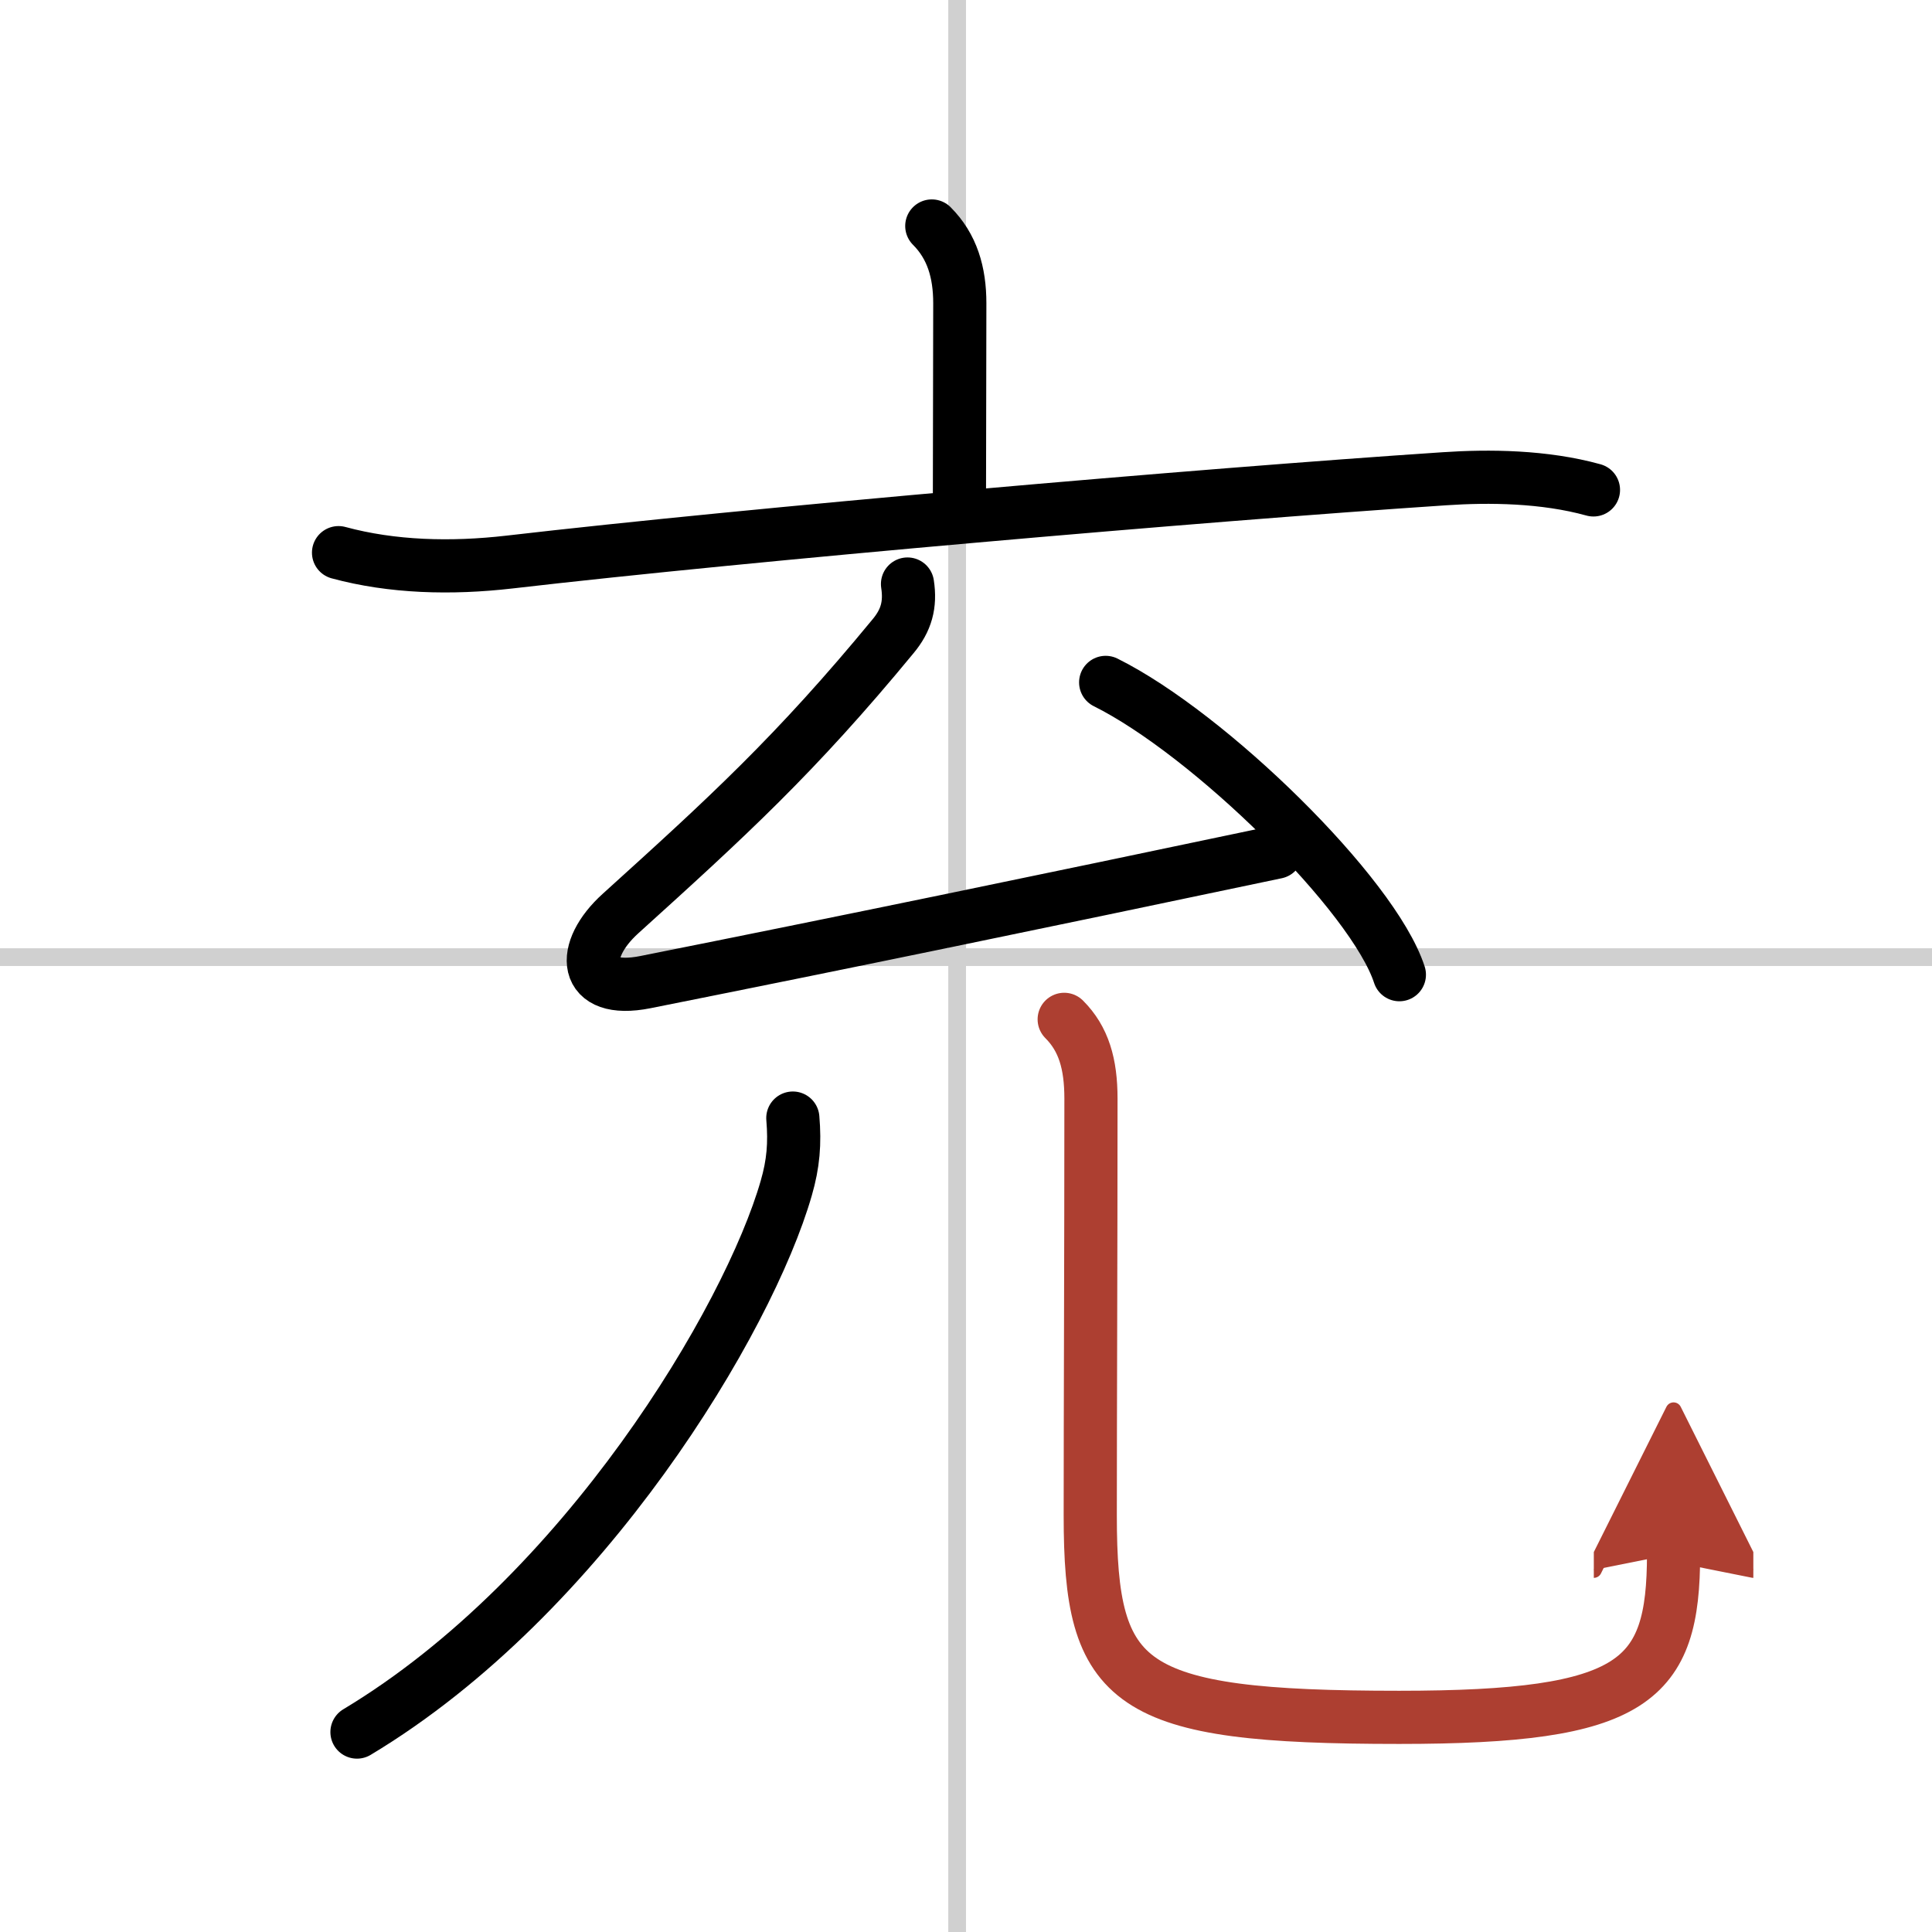 <svg width="400" height="400" viewBox="0 0 109 109" xmlns="http://www.w3.org/2000/svg"><defs><marker id="a" markerWidth="4" orient="auto" refX="1" refY="5" viewBox="0 0 10 10"><polyline points="0 0 10 5 0 10 1 5" fill="#ad3f31" stroke="#ad3f31"/></marker></defs><g fill="none" stroke="#000" stroke-linecap="round" stroke-linejoin="round" stroke-width="3"><rect width="100%" height="100%" fill="#fff" stroke="#fff"/><line x1="54" x2="54" y2="109" stroke="#d0d0d0" stroke-width="1"/><line x2="109" y1="54" y2="54" stroke="#d0d0d0" stroke-width="1"/><path d="m52.57 12.75c1.15 1.15 1.58 2.62 1.58 4.36 0 3.86-0.02 7.27-0.02 10.77"/><path d="m19.1 31.18c3.02 0.82 6.35 0.91 9.64 0.53 13.63-1.58 38.93-3.78 52.76-4.7 2.51-0.17 5.62-0.14 8.4 0.63"/><path d="m51.2 32.95c0.18 1.17-0.07 2.05-0.81 2.94-5.52 6.7-9.39 10.23-15.37 15.64-2.31 2.08-2.18 4.59 1.39 3.88 11.47-2.29 21.72-4.41 35.6-7.33"/><path d="m62.38 38.5c5.85 2.91 15.1 11.97 16.57 16.49"/><path d="m44.73 63.08c0.12 1.43 0.03 2.57-0.37 3.95-2.12 7.39-11.39 22.99-24.22 30.69"/><path d="m60.04 57.51c1.1 1.1 1.51 2.51 1.51 4.47 0 8.9-0.04 17.59-0.04 23.52 0 9.65 2 11.39 17.43 11.39 13.32 0 15.48-2.01 15.48-9.22" marker-end="url(#a)" stroke="#ad3f31"/></g></svg>
